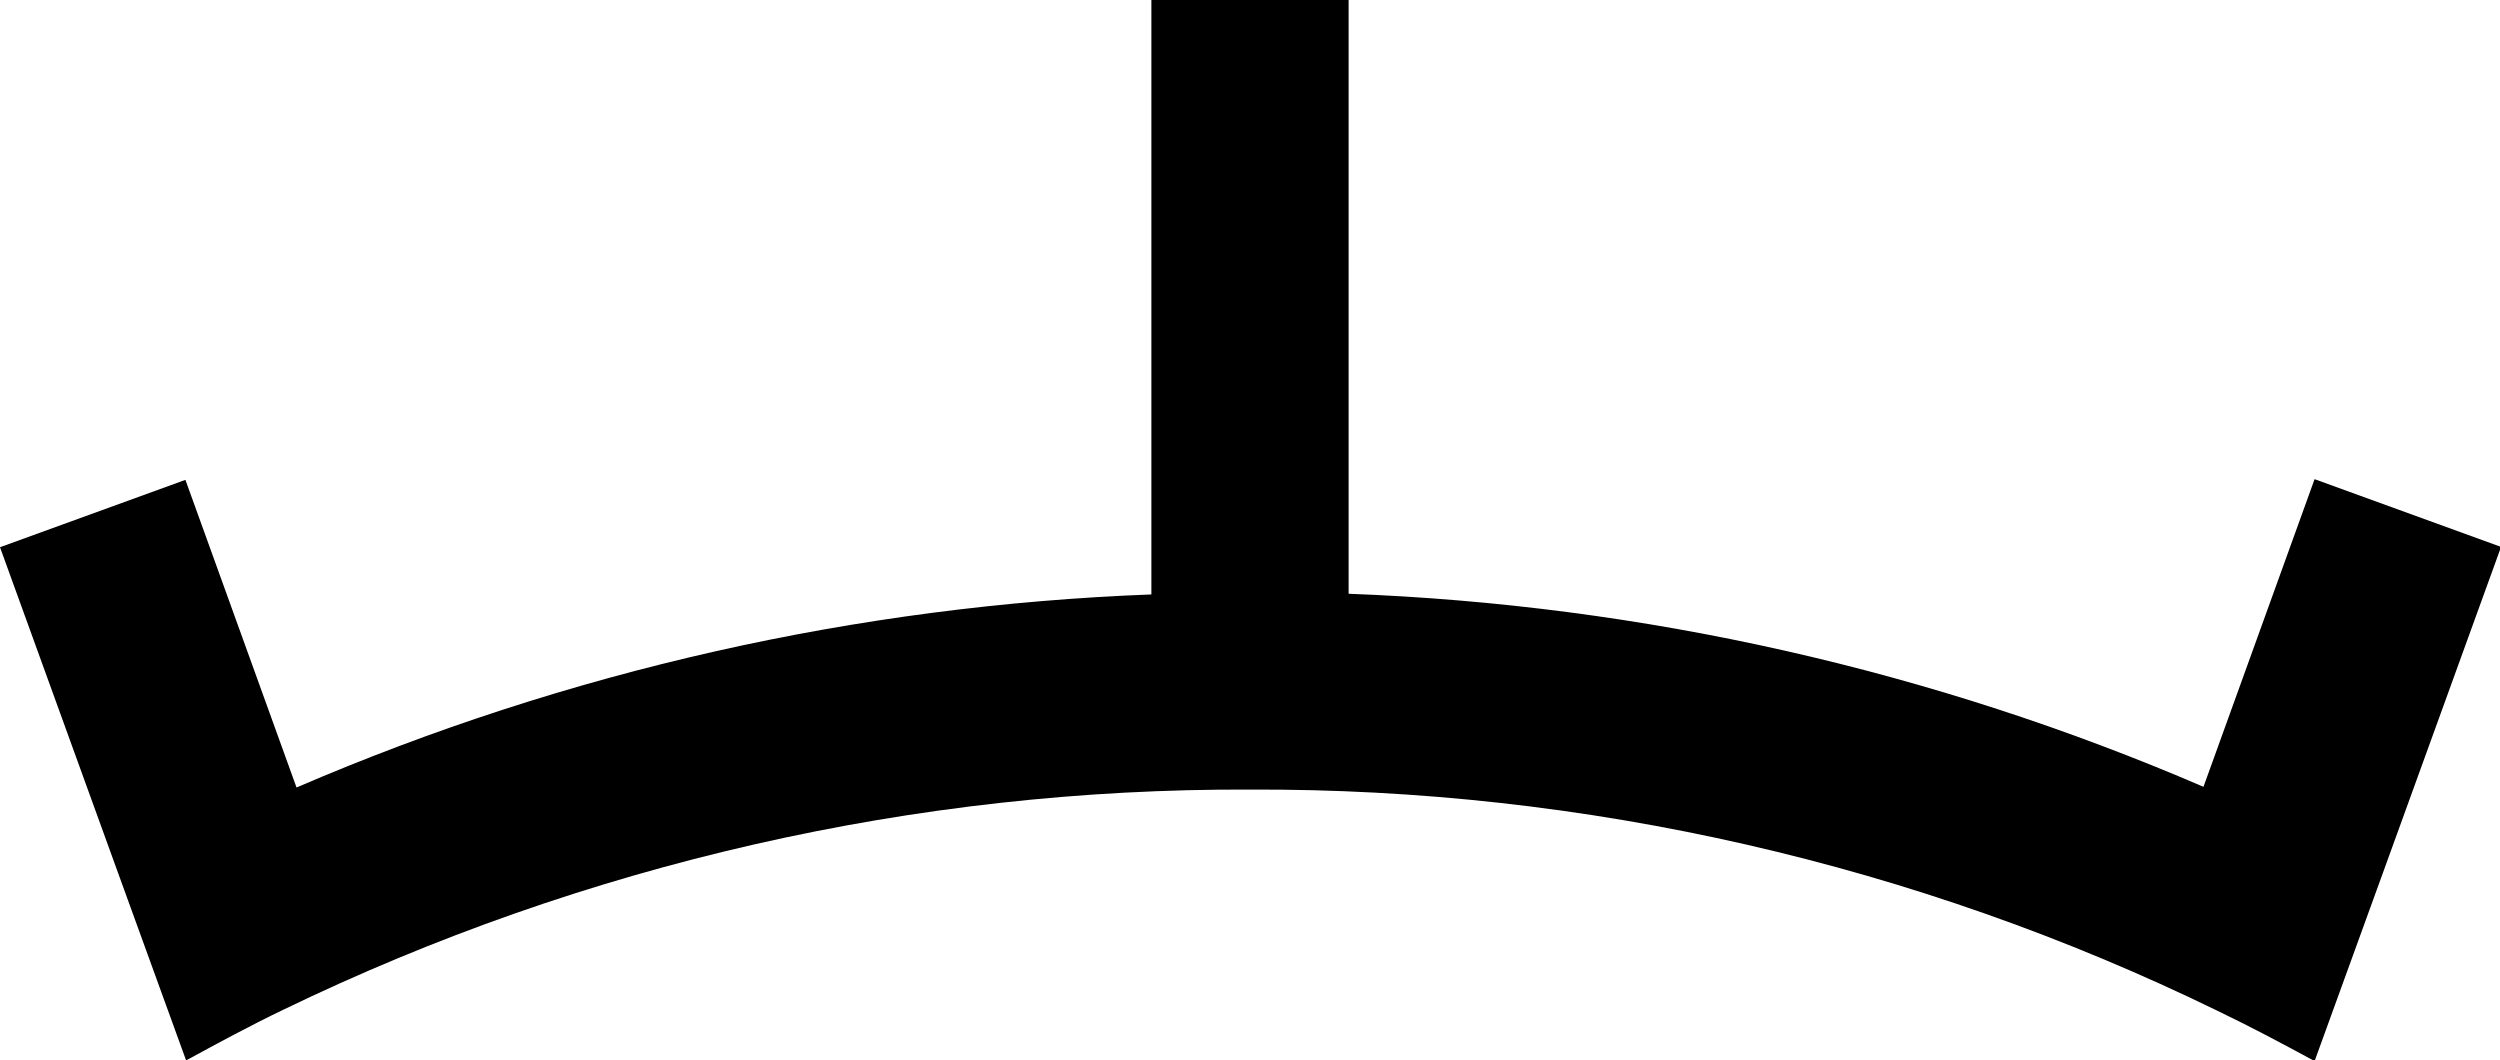 <svg xmlns="http://www.w3.org/2000/svg" viewBox="0 0 36 15.27" width="36" height="15.27">
  <path class="cls-1" d="m36,7.87l-2.67-.97-1.6,4.43c-3.9-1.68-8.07-2.62-12.31-2.78V0h-2.84v8.56c-4.24.16-8.41,1.1-12.31,2.78l-1.6-4.43-2.67.97,1.7,4.69h0l.98,2.7c.46-.25.92-.5,1.4-.73,4.34-2.1,9.1-3.19,13.92-3.17,4.82-.02,9.59,1.07,13.92,3.18.48.23.95.48,1.41.73l.98-2.7h0l1.7-4.69Z"/>
</svg>